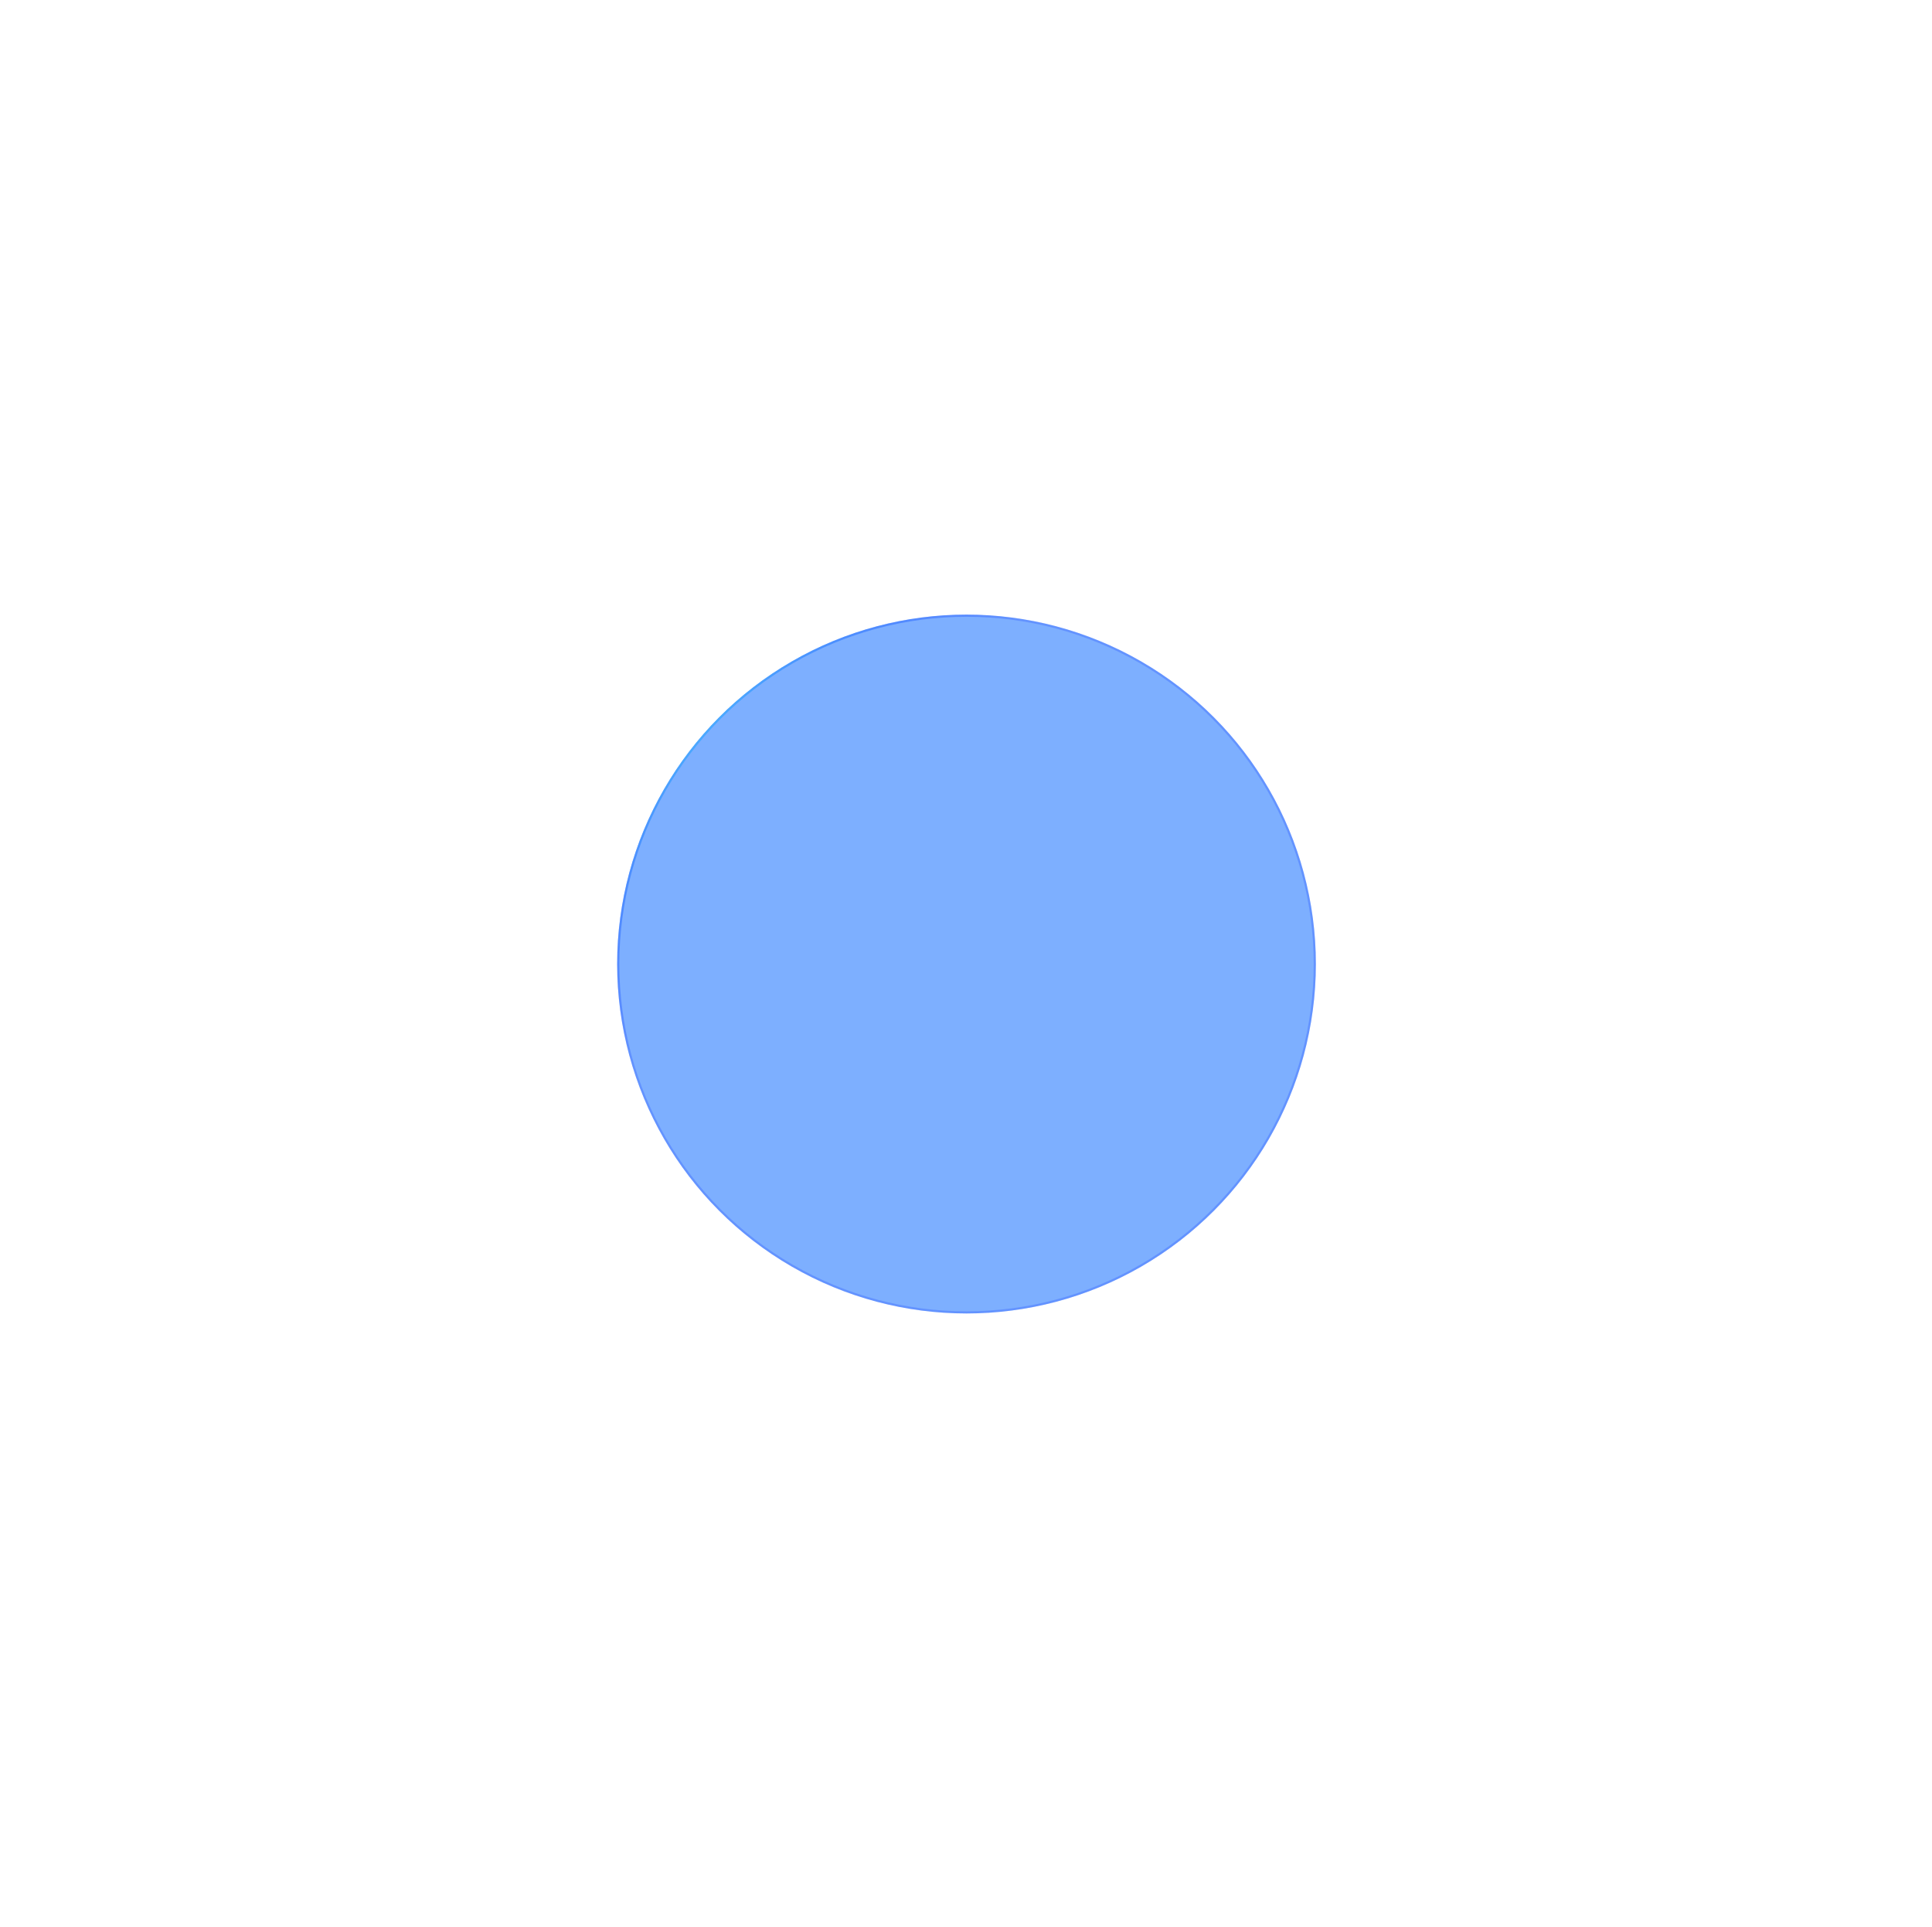 <svg width="360" height="359" viewBox="0 0 360 359" fill="none" xmlns="http://www.w3.org/2000/svg">
<g filter="url(#filter0_f_317_6371)">
<circle cx="180.096" cy="179.596" r="65.096" fill="#2076FF" fill-opacity="0.58"/>
<circle cx="180.096" cy="179.596" r="64.895" stroke="url(#paint0_radial_317_6371)" stroke-width="0.402"/>
</g>
<defs>
<filter id="filter0_f_317_6371" x="0.881" y="0.381" width="358.429" height="358.429" filterUnits="userSpaceOnUse" color-interpolation-filters="sRGB">
<feFlood flood-opacity="0" result="BackgroundImageFix"/>
<feBlend mode="normal" in="SourceGraphic" in2="BackgroundImageFix" result="shape"/>
<feGaussianBlur stdDeviation="57.059" result="effect1_foregroundBlur_317_6371"/>
</filter>
<radialGradient id="paint0_radial_317_6371" cx="0" cy="0" r="1" gradientUnits="userSpaceOnUse" gradientTransform="translate(115 120.012) rotate(45.763) scale(94.809 67.93)">
<stop stop-color="#50D0FF"/>
<stop offset="1" stop-color="#062BFF" stop-opacity="0.21"/>
</radialGradient>
</defs>
</svg>
